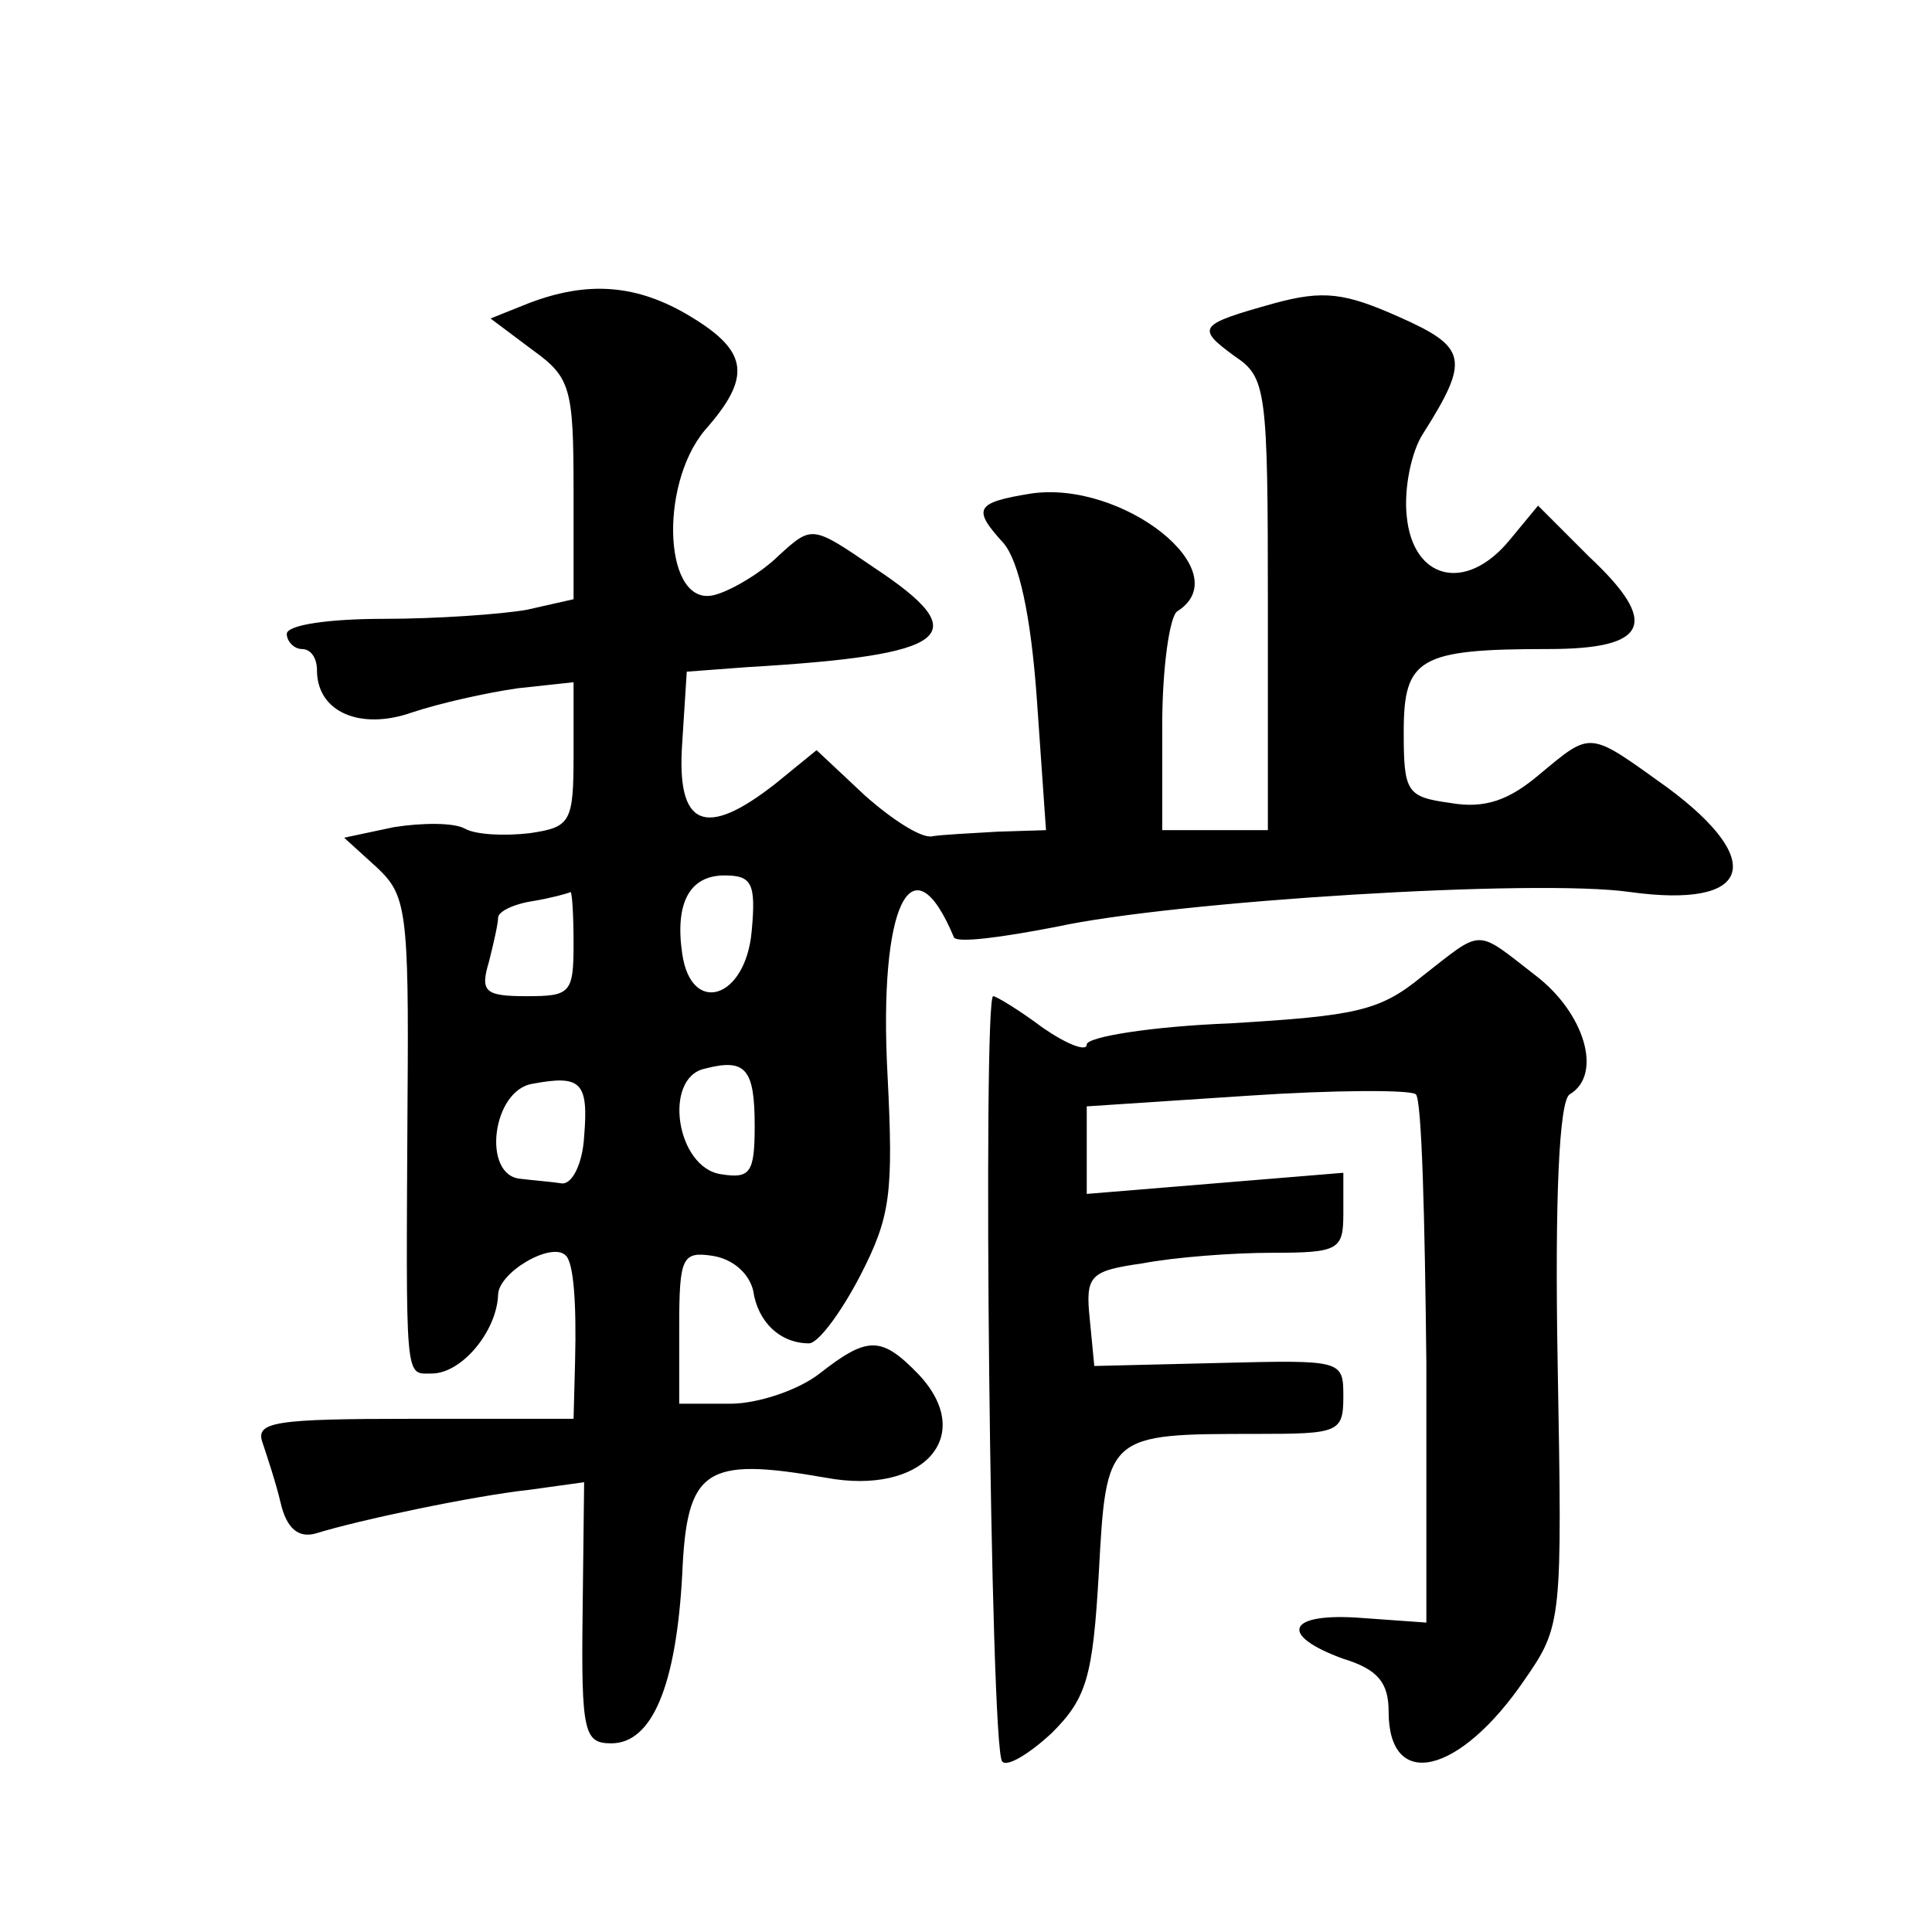 <?xml version="1.0" standalone="no"?>
<!DOCTYPE svg PUBLIC "-//W3C//DTD SVG 20010904//EN"
 "http://www.w3.org/TR/2001/REC-SVG-20010904/DTD/svg10.dtd">
<svg version="1.0" xmlns="http://www.w3.org/2000/svg"
 width="128pt" height="128pt" viewBox="0 0 128 128"
 preserveAspectRatio="xMidYMid meet">
<g transform="translate(0,128) scale(0.1,-0.1)"
fill="#0" stroke="none">
<path d="M350 1079 l-25 -10 28 -21 c25 -18 27 -25 27 -93 l0 -72 -31 -7 c-17 -3
-60 -6 -95 -6 -36 0 -64 -4 -64 -10 0 -5 5 -10 10 -10 6 0 10 -6 10 -14 0 -28 29
-40 63 -28 18 6 49 13 70 16 l37 4 0 -48 c0 -45 -2 -48 -29 -52 -17 -2 -36 -1 -43
3 -7 4 -28 4 -47 1 l-33 -7 22 -20 c19 -18 21 -28 20 -154 -1 -189 -2 -181 16 -181
20 0 43 28 44 52 0 15 36 36 45 26 5 -5 7 -31 6 -70 l-1 -38 -106 0 c-93 0 -105
-2 -100 -16 3 -9 9 -27 12 -40 4 -17 12 -23 23 -20 29 9 105 25 142 29 l36 5 -1
-86 c-1 -80 1 -87 19 -87 27 0 43 38 47 112 3 70 15 78 95 64 64 -12 100 27 62
68 -25 26 -34 26 -66 1 -14 -11 -41 -20 -59 -20 l-34 0 0 51 c0 46 2 50 22 47 13
-2 24 -11 27 -23 3 -21 18 -35 37 -35 6 0 21 20 34 45 20 39 22 54 18 133 -6 112
16 158 44 91 2 -4 32 0 68 7 78 17 318 32 380 23 80 -11 91 20 25 69 -53 38 -50
38 -85 9 -20 -17 -36 -23 -59 -19 -29 4 -31 7 -31 47 0 49 10 55 96 55 66 0 74
17 27 61 l-34 34 -19 -23 c-29 -35 -64 -26 -68 16 -2 18 3 43 11 55 31 49 29 57
-16 77 -36 16 -50 18 -83 9 -50 -14 -52 -16 -26 -35 21 -14 22 -22 22 -165 l0 -149
-35 0 -35 0 0 69 c0 39 5 73 10 76 41 26 -36 87 -97 78 -37 -6 -39 -10 -18 -33
10 -12 18 -47 22 -104 l6 -86 -32 -1 c-17 -1 -37 -2 -43 -3 -7 -2 -27 11 -45 27
l-32 30 -27 -22 c-47 -37 -66 -29 -62 27 l3 47 40 3 c136 8 152 21 84 66 -41 28
-41 28 -63 8 -11 -11 -31 -23 -42 -26 -34 -10 -38 72 -7 109 31 35 29 52 -9 75
-36 22 -69 24 -108 9z m148 -416 c-4 -45 -40 -56 -46 -15 -5 34 5 52 28 52 18 0
21 -5 18 -37z m-118 -8 c0 -33 -2 -35 -31 -35 -28 0 -31 3 -25 23 3 12 6 25 6 29
0 4 10 9 23 11 12 2 23 5 25 6 1 0 2 -15 2 -34z m120 -121 c0 -31 -3 -35 -22 -32
-30 4 -39 64 -11 70 27 7 33 0 33 -38z m-113 -7 c-1 -18 -8 -32 -15 -31 -6 1 -19
2 -27 3 -26 2 -19 59 8 63 32 6 37 1 34 -35z M942 633 c-28 -23 -44 -26 -127 -31
-52 -2 -95 -9 -95 -14 0 -5 -13 0 -29 11 -16 12 -31 21 -33 21 -7 0 -2 -500 6 -507
3 -4 18 5 33 19 23 23 27 37 31 106 5 92 5 92 105 92 54 0 57 1 57 25 0 24 -1 24
-82 22 l-83 -2 -3 31 c-3 29 0 32 35 37 21 4 59 7 86 7 44 0 47 2 47 26 l0 27 -85
-7 -85 -7 0 29 0 29 106 7 c59 4 109 4 112 1 4 -3 6 -83 7 -178 l0 -172 -42 3 c-50
4 -57 -11 -13 -27 23 -7 30 -16 30 -35 0 -53 47 -42 90 21 25 36 25 39 22 209 -2
110 1 175 8 179 22 13 10 54 -23 79 -40 31 -34 31 -75 -1z"/>
</g>
</svg>
